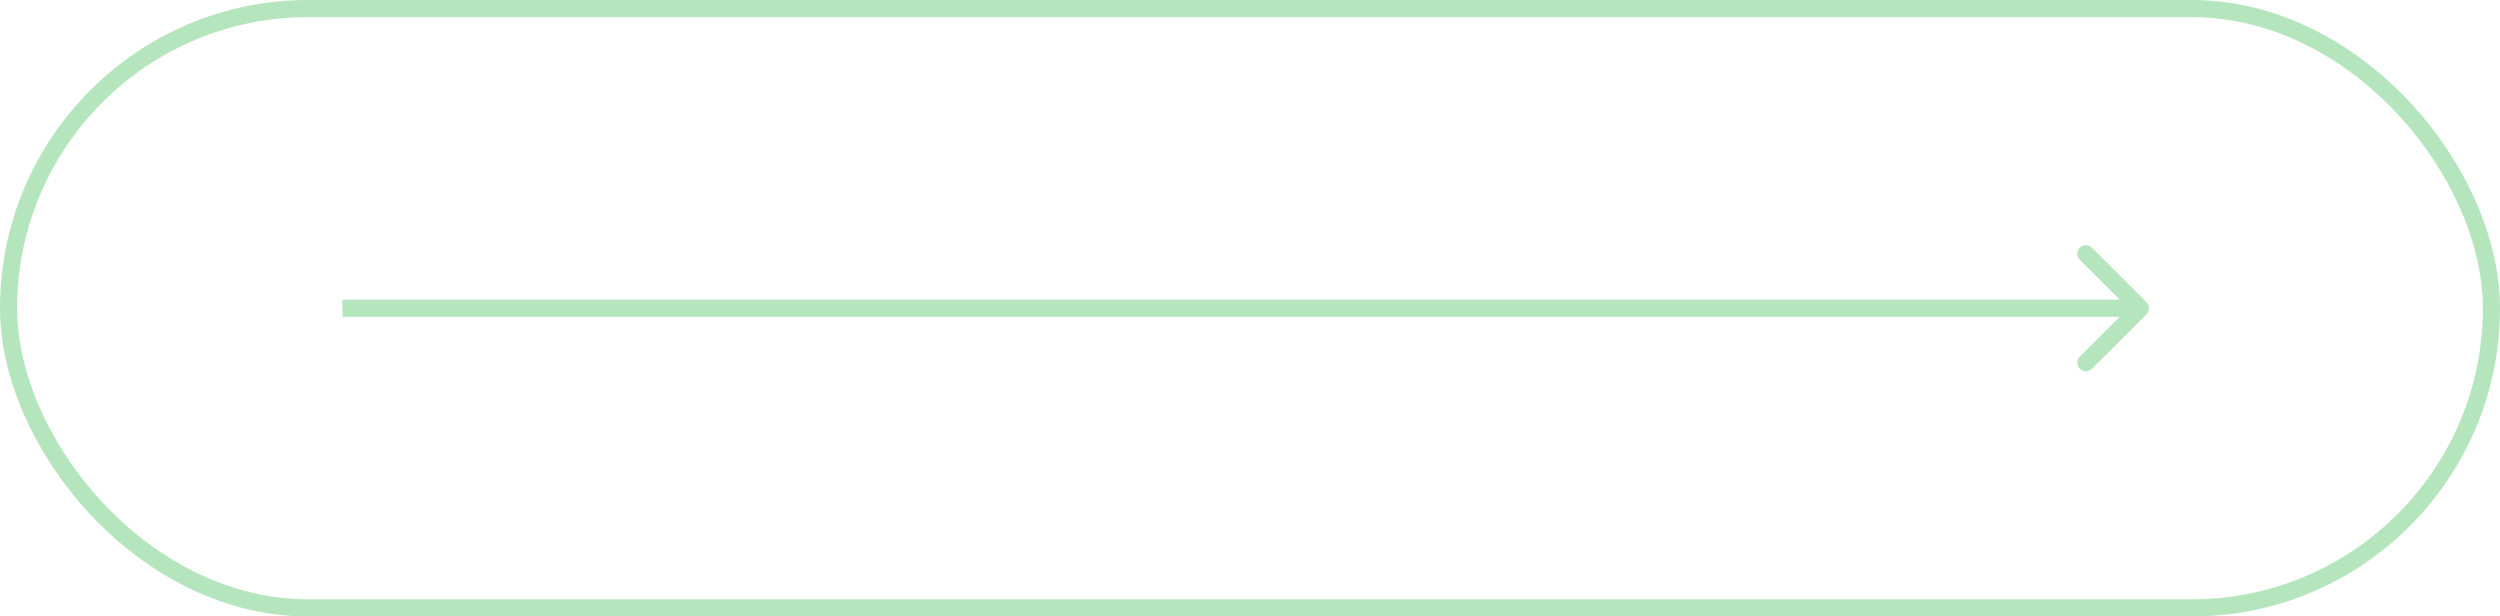 <?xml version="1.0" encoding="UTF-8"?> <svg xmlns="http://www.w3.org/2000/svg" width="146" height="36" viewBox="0 0 146 36" fill="none"><rect x="0.5" y="0.5" width="145" height="35" rx="17.5" stroke="#B4E5BD"></rect><path d="M125.354 18.354C125.549 18.158 125.549 17.842 125.354 17.646L122.172 14.464C121.976 14.269 121.66 14.269 121.464 14.464C121.269 14.66 121.269 14.976 121.464 15.172L124.293 18L121.464 20.828C121.269 21.024 121.269 21.34 121.464 21.535C121.66 21.731 121.976 21.731 122.172 21.535L125.354 18.354ZM20 18V18.5H125V18V17.5H20V18Z" fill="#B4E5BD"></path></svg> 